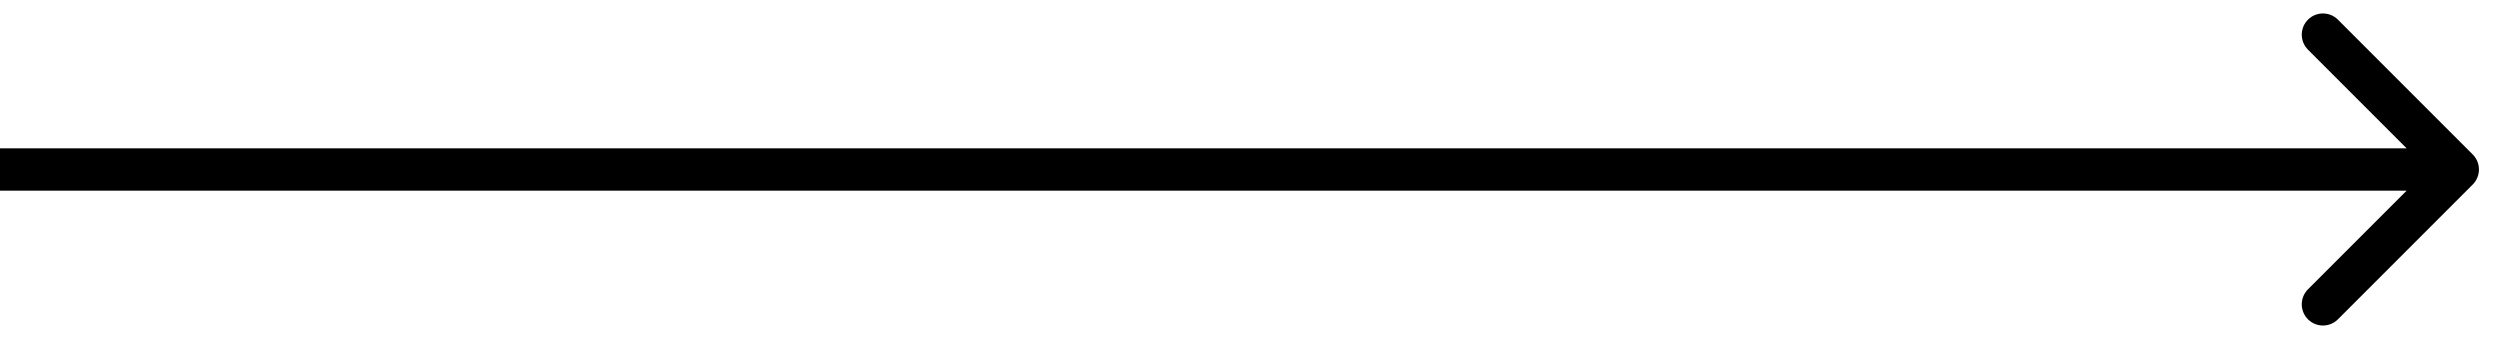 <?xml version="1.0" encoding="UTF-8"?> <svg xmlns="http://www.w3.org/2000/svg" width="59" height="8" viewBox="0 0 59 8" fill="none"> <path d="M58.357 4.354C58.552 4.158 58.552 3.842 58.357 3.646L55.175 0.464C54.98 0.269 54.663 0.269 54.468 0.464C54.273 0.66 54.273 0.976 54.468 1.172L57.296 4L54.468 6.828C54.273 7.024 54.273 7.34 54.468 7.536C54.663 7.731 54.98 7.731 55.175 7.536L58.357 4.354ZM-0.001 4.5H58.004V3.5H-0.001V4.5Z" fill="black"></path> </svg> 